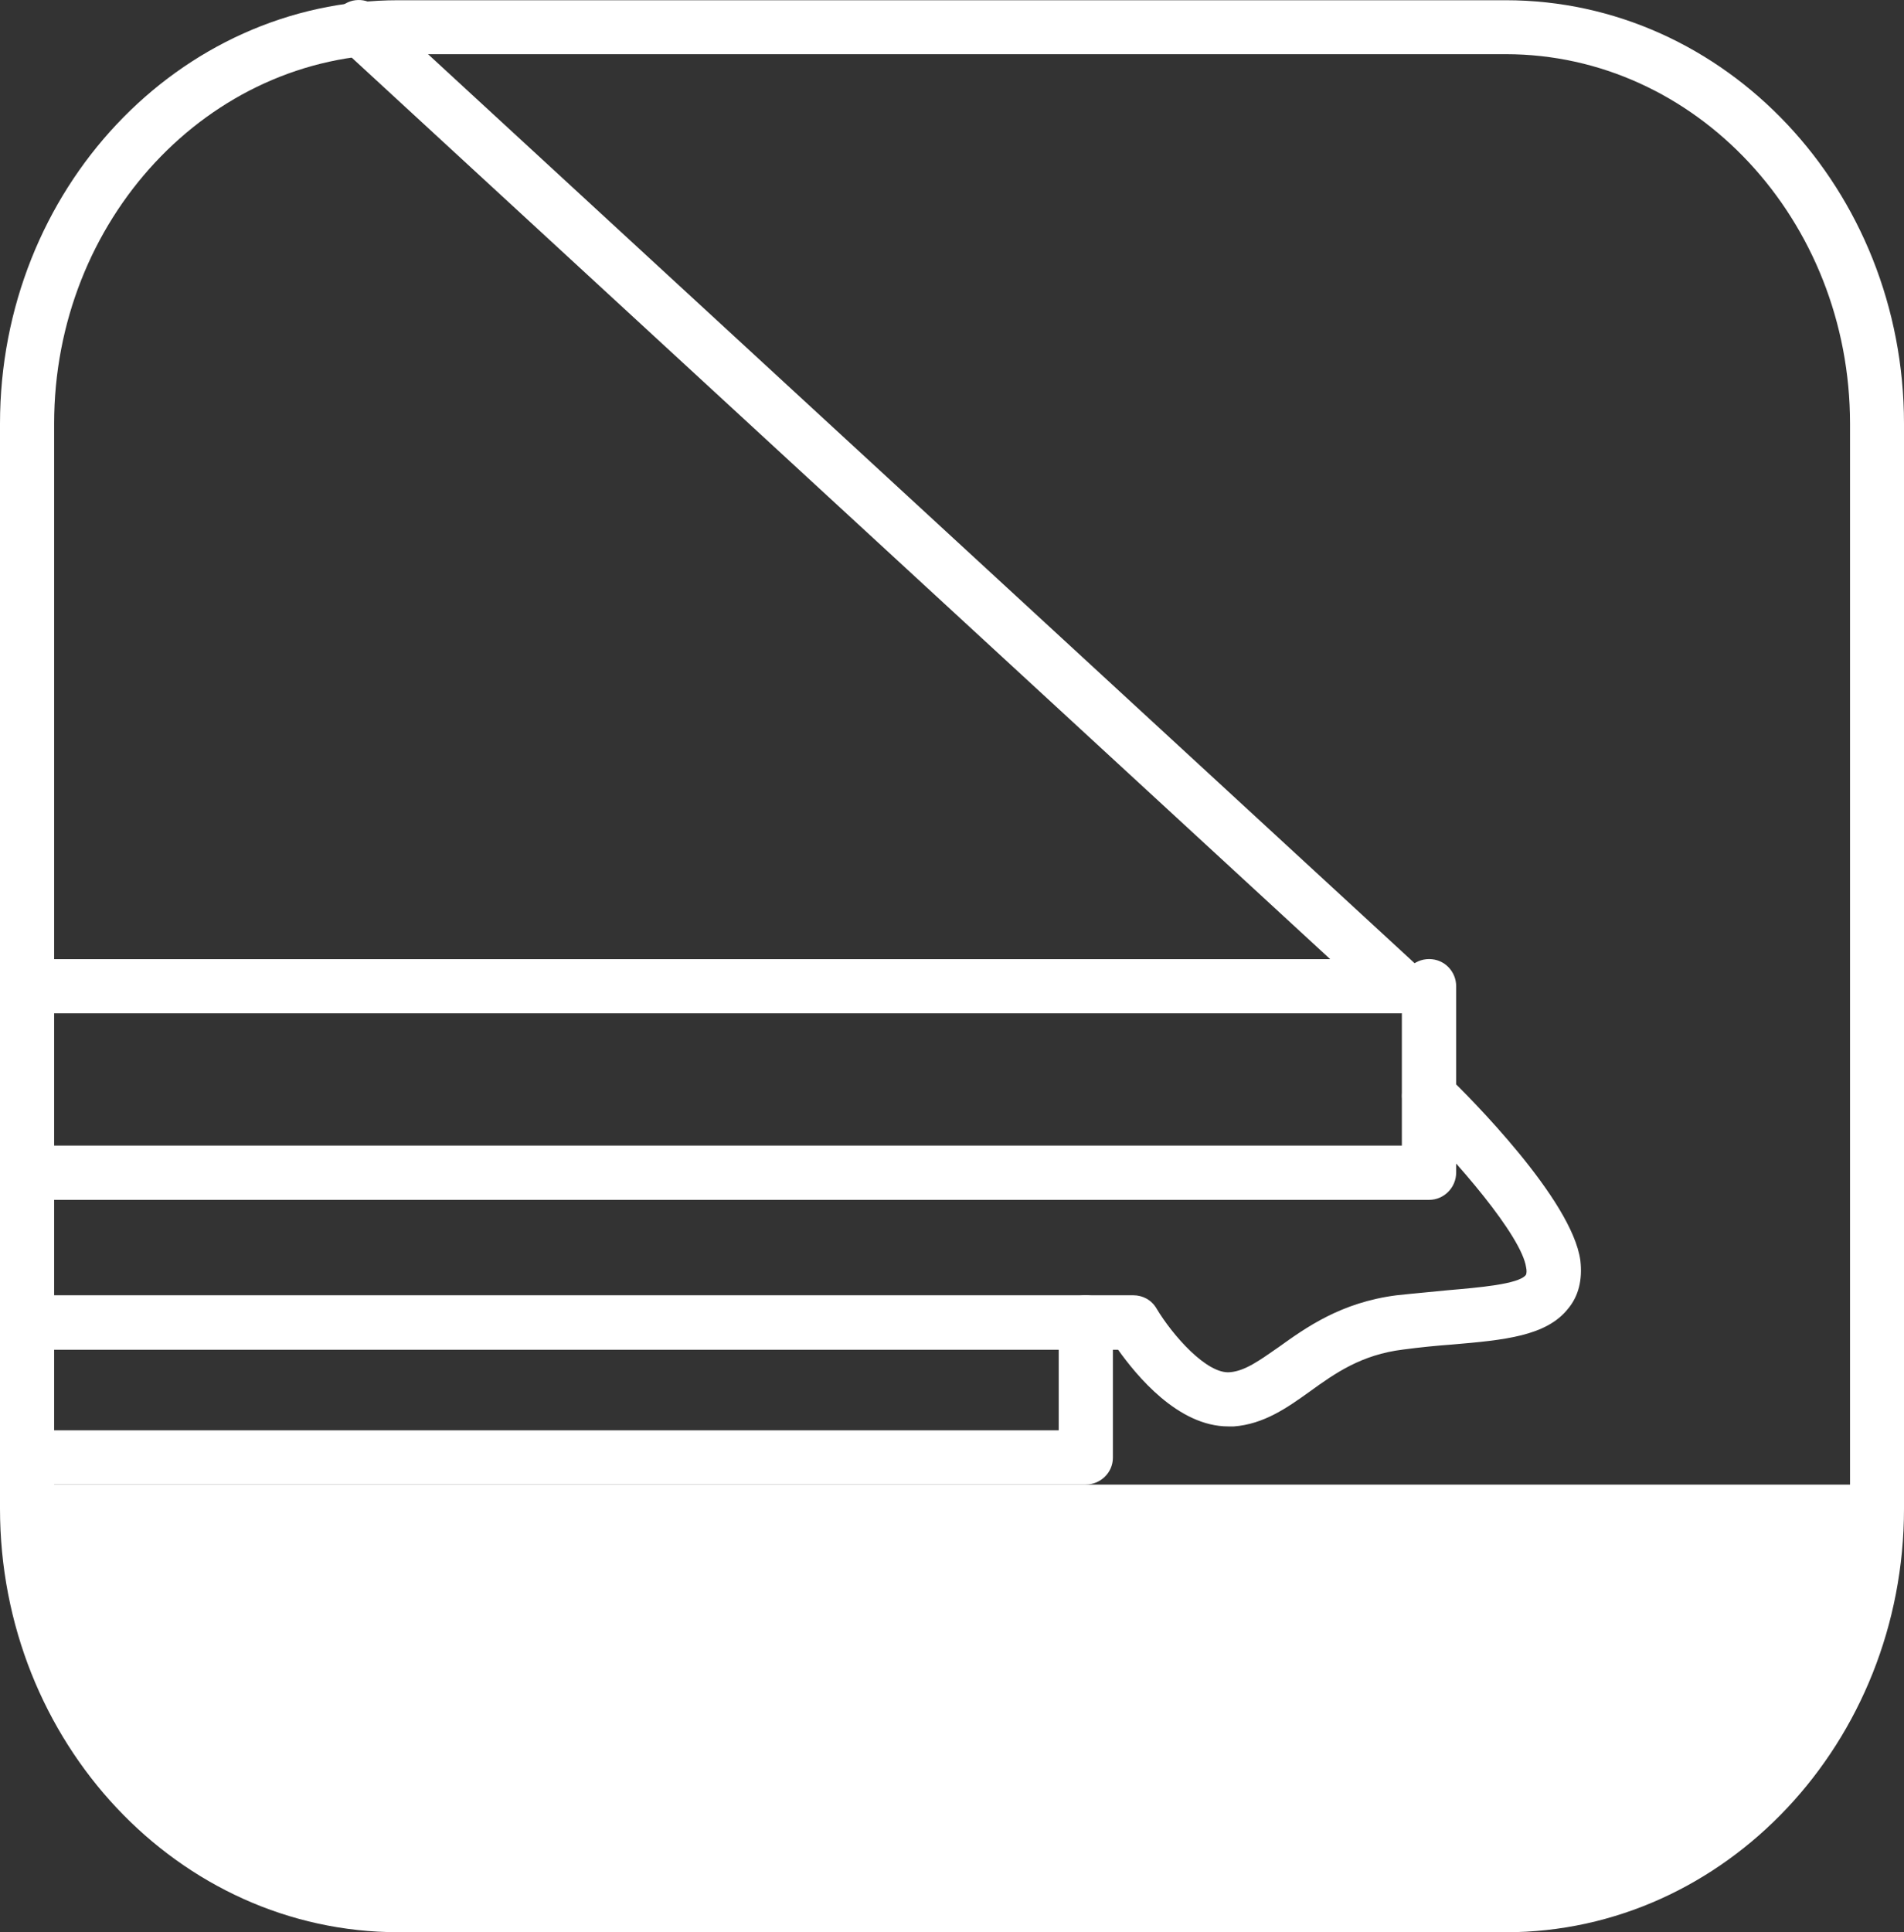 <svg xmlns="http://www.w3.org/2000/svg" id="Livello_2" data-name="Livello 2" viewBox="0 0 492.85 500"><rect x="0" y="0" width="492.85" height="500" fill="#333333" stroke="none"/><defs><style>      .cls-1 {        fill: #fff;      }    </style></defs><g id="Livello_1-2" data-name="Livello 1"><g><path class="cls-1" d="M103.11,14.03C53.98,14.03,14.01,56.9,14.01,109.66v280.71c0,52.74,39.97,95.59,89.1,95.59h286.65c49.09,0,89.12-42.86,89.12-95.59V109.66c0-52.76-40.03-95.64-89.12-95.64H103.11ZM389.76,500H103.11c-56.95,0-103.11-49.23-103.11-109.63V109.66C0,49.15,46.16.06,103.11.06h286.65c56.85,0,103.09,49.09,103.09,109.61v280.71c0,60.4-46.24,109.63-103.09,109.63"></path><path class="cls-1" d="M362.4,262.22H7.08c-3.97,0-7.08-3.11-7.08-7s3.11-7.02,7.08-7.02h337.24L88.1,12.2c-2.81-2.53-2.99-7.04-.3-9.96,2.61-2.89,7.1-2.97,9.88-.3l269.41,248.16c2.17,1.84,2.91,4.95,1.88,7.64-1.12,2.73-3.75,4.49-6.57,4.49"></path><path class="cls-1" d="M369.93,310.49H7.07c-3.95,0-7.06-3.17-7.06-7.08s3.11-6.96,7.06-6.96h355.8v-41.23c0-3.87,3.13-7.04,7.06-7.04s7,3.17,7,7.04v48.19c0,3.91-3.17,7.08-7,7.08"></path><path class="cls-1" d="M317.96,369.12c-13.07,0-23.81-13.23-28.54-19.84H7.09c-3.97,0-7.08-3.21-7.08-7.08s3.11-7.02,7.08-7.02h286.24c2.48,0,4.73,1.2,6.03,3.41,4.09,6.86,13.03,17.08,19.02,16.5,3.91-.32,7.62-3.03,12.57-6.47,7.1-5.09,16.16-11.59,30.51-13.43,4.53-.5,8.98-.86,13.15-1.3,8.14-.7,18.44-1.56,20.33-3.93.26-.36.26-1.26.1-1.96-1.12-8.08-18.12-27.92-30.01-39.33-2.75-2.69-2.87-7.1-.2-9.98,2.77-2.77,7.14-2.79,9.98-.16,5.35,5.15,32.09,31.85,34.26,47.61.58,4.97-.42,9.22-3.19,12.53-5.65,7.1-16.48,8.1-30.03,9.26-4.07.3-8.16.7-12.67,1.3-10.78,1.32-17.62,6.13-24.14,10.86-5.77,4.13-11.85,8.46-19.72,9.04h-1.36Z"></path><path class="cls-1" d="M280.98,384.17H7.09c-3.97,0-7.08-3.13-7.08-6.94s3.11-7.1,7.08-7.1h266.96v-27.94c0-3.91,3.11-7.02,6.94-7.02s7.08,3.11,7.08,7.02v35.04c0,3.81-3.17,6.94-7.08,6.94"></path><path class="cls-1" d="M413.84,493.77H87.41c-3.97,0-63.58-37.5-63.58-41.45S3.12,384.17,7.07,384.17h478.23c3.71,0,7,3.13,7,6.96s-28.88,70.06-32.59,70.06"></path></g></g></svg>